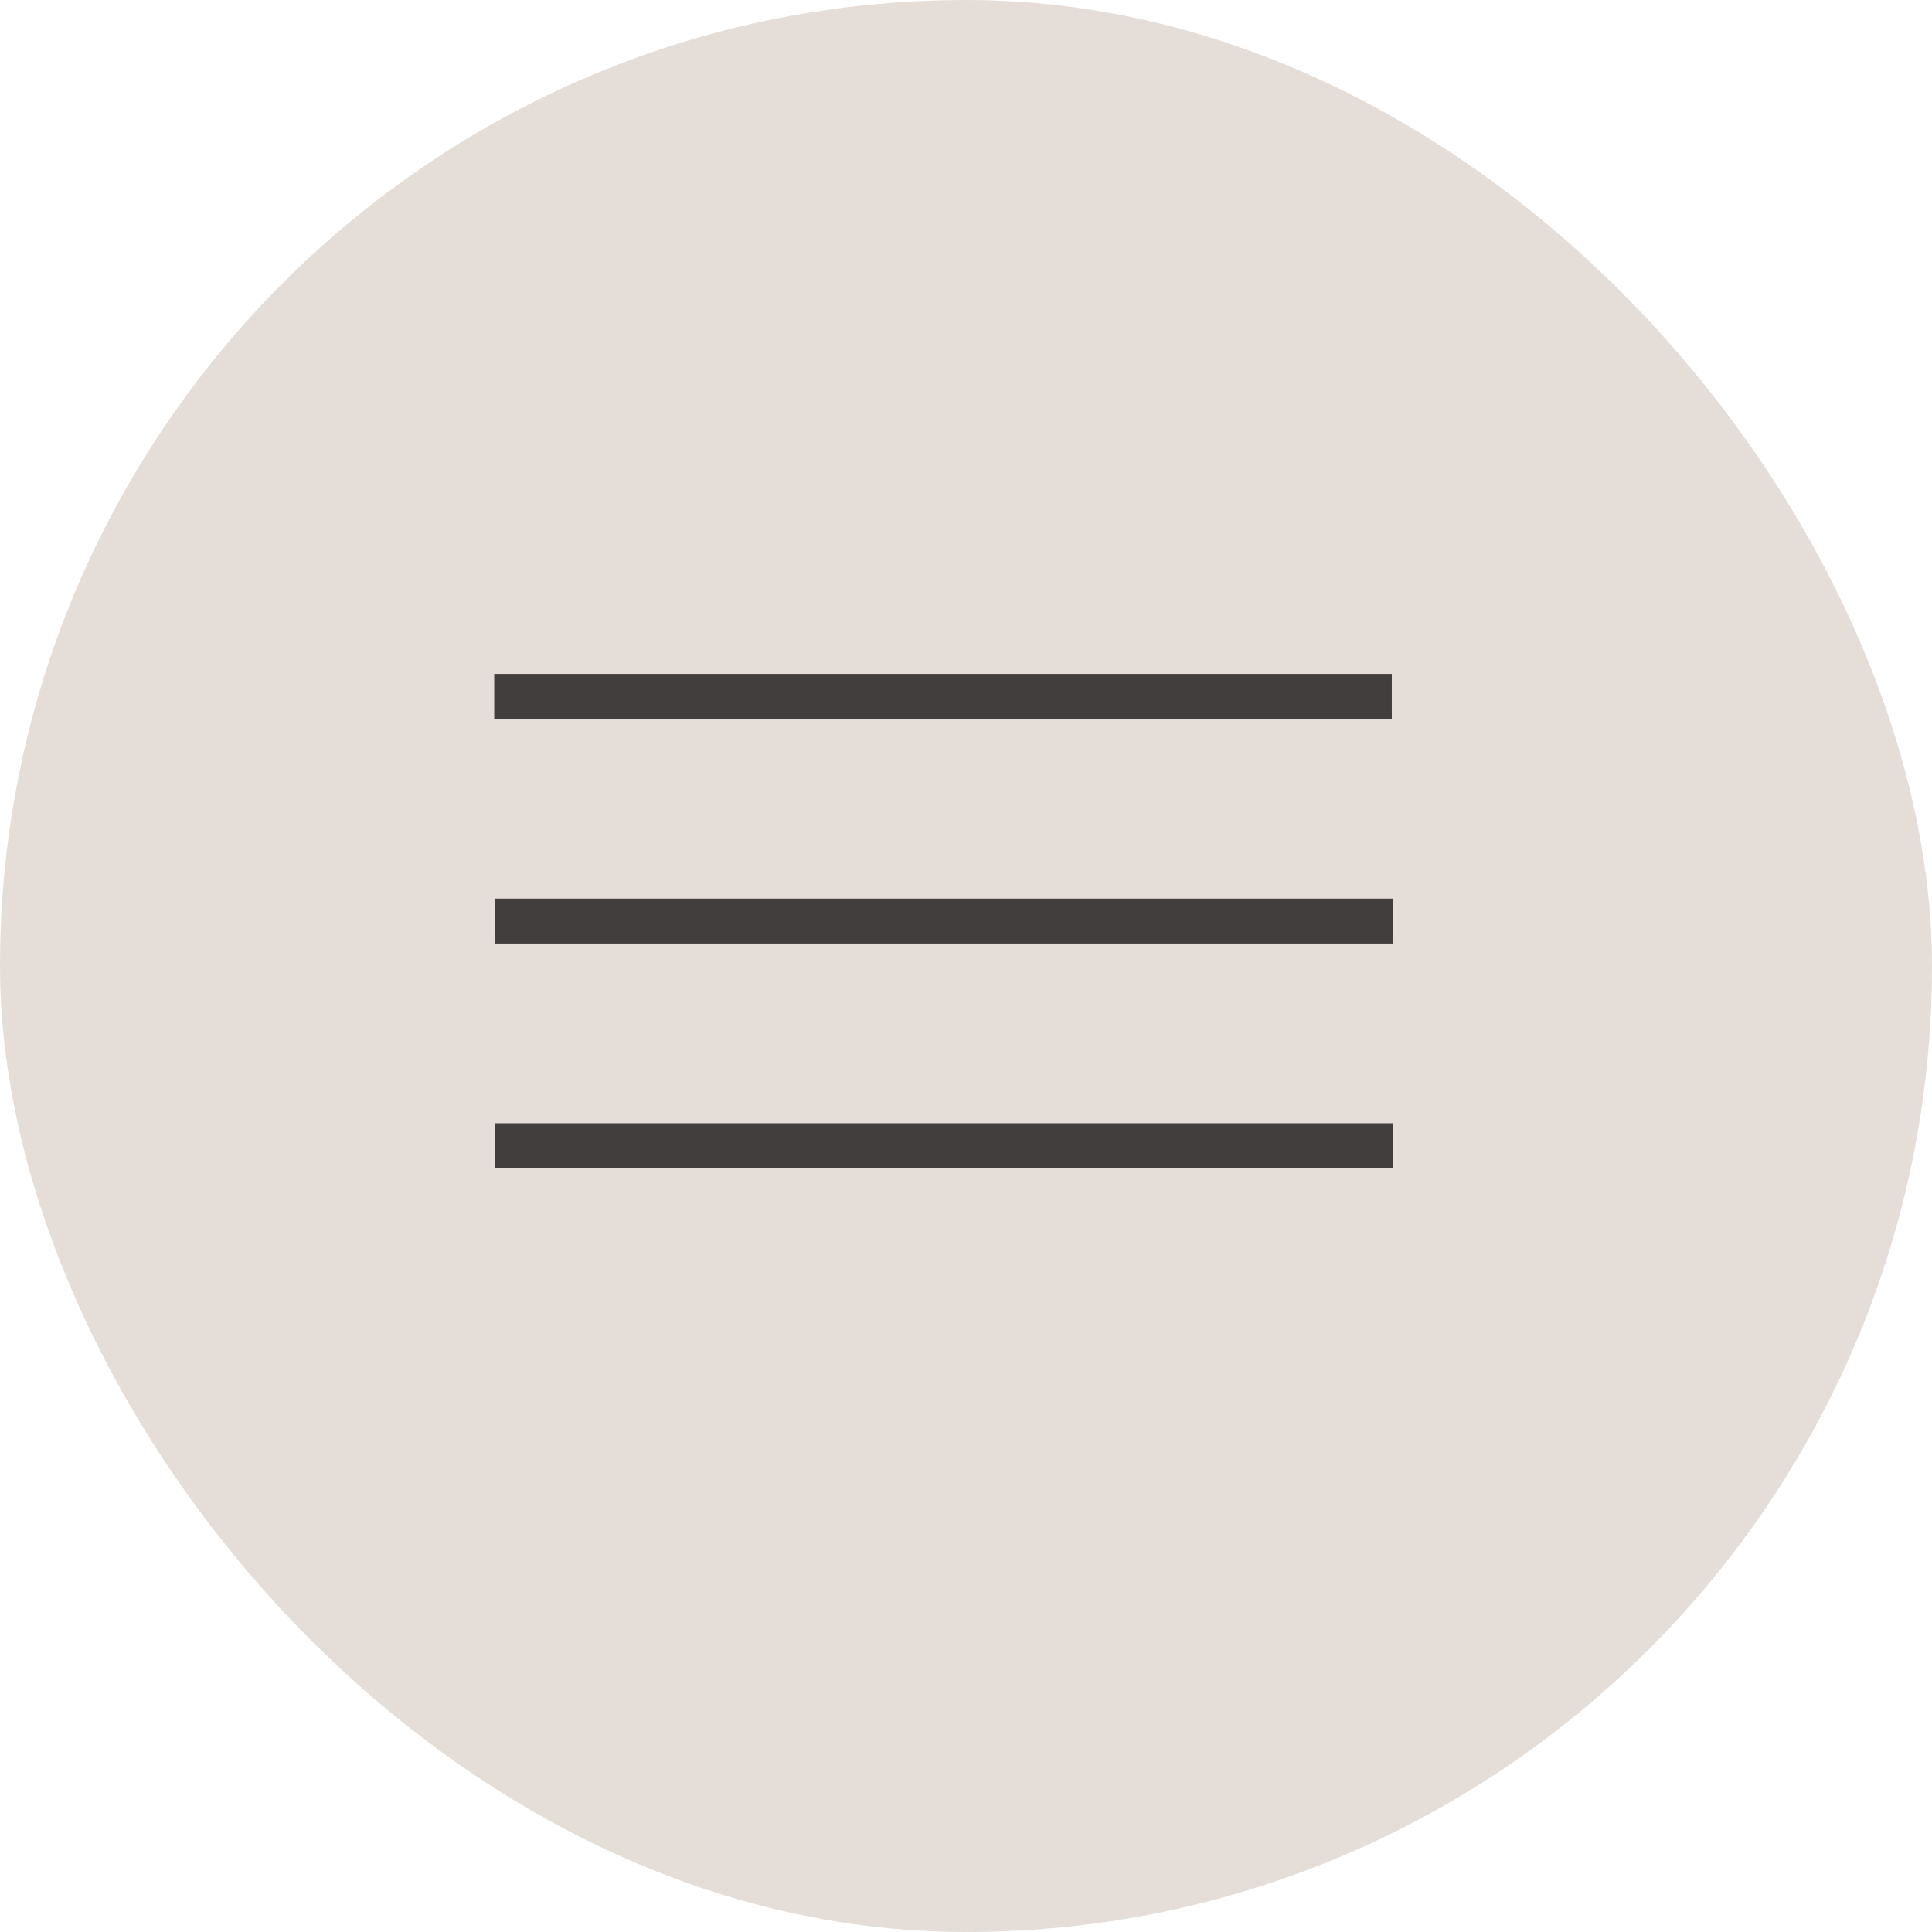 <?xml version="1.0" encoding="UTF-8"?> <svg xmlns="http://www.w3.org/2000/svg" width="43" height="43" viewBox="0 0 43 43" fill="none"> <rect width="43" height="43" rx="21.5" fill="#E5DED8"></rect> <line x1="11" y1="15.5" x2="30.977" y2="15.5" stroke="#423E3E"></line> <line x1="11.023" y1="20.5" x2="31" y2="20.5" stroke="#423E3E"></line> <line x1="11.023" y1="25.5" x2="31" y2="25.5" stroke="#423E3E"></line> </svg> 